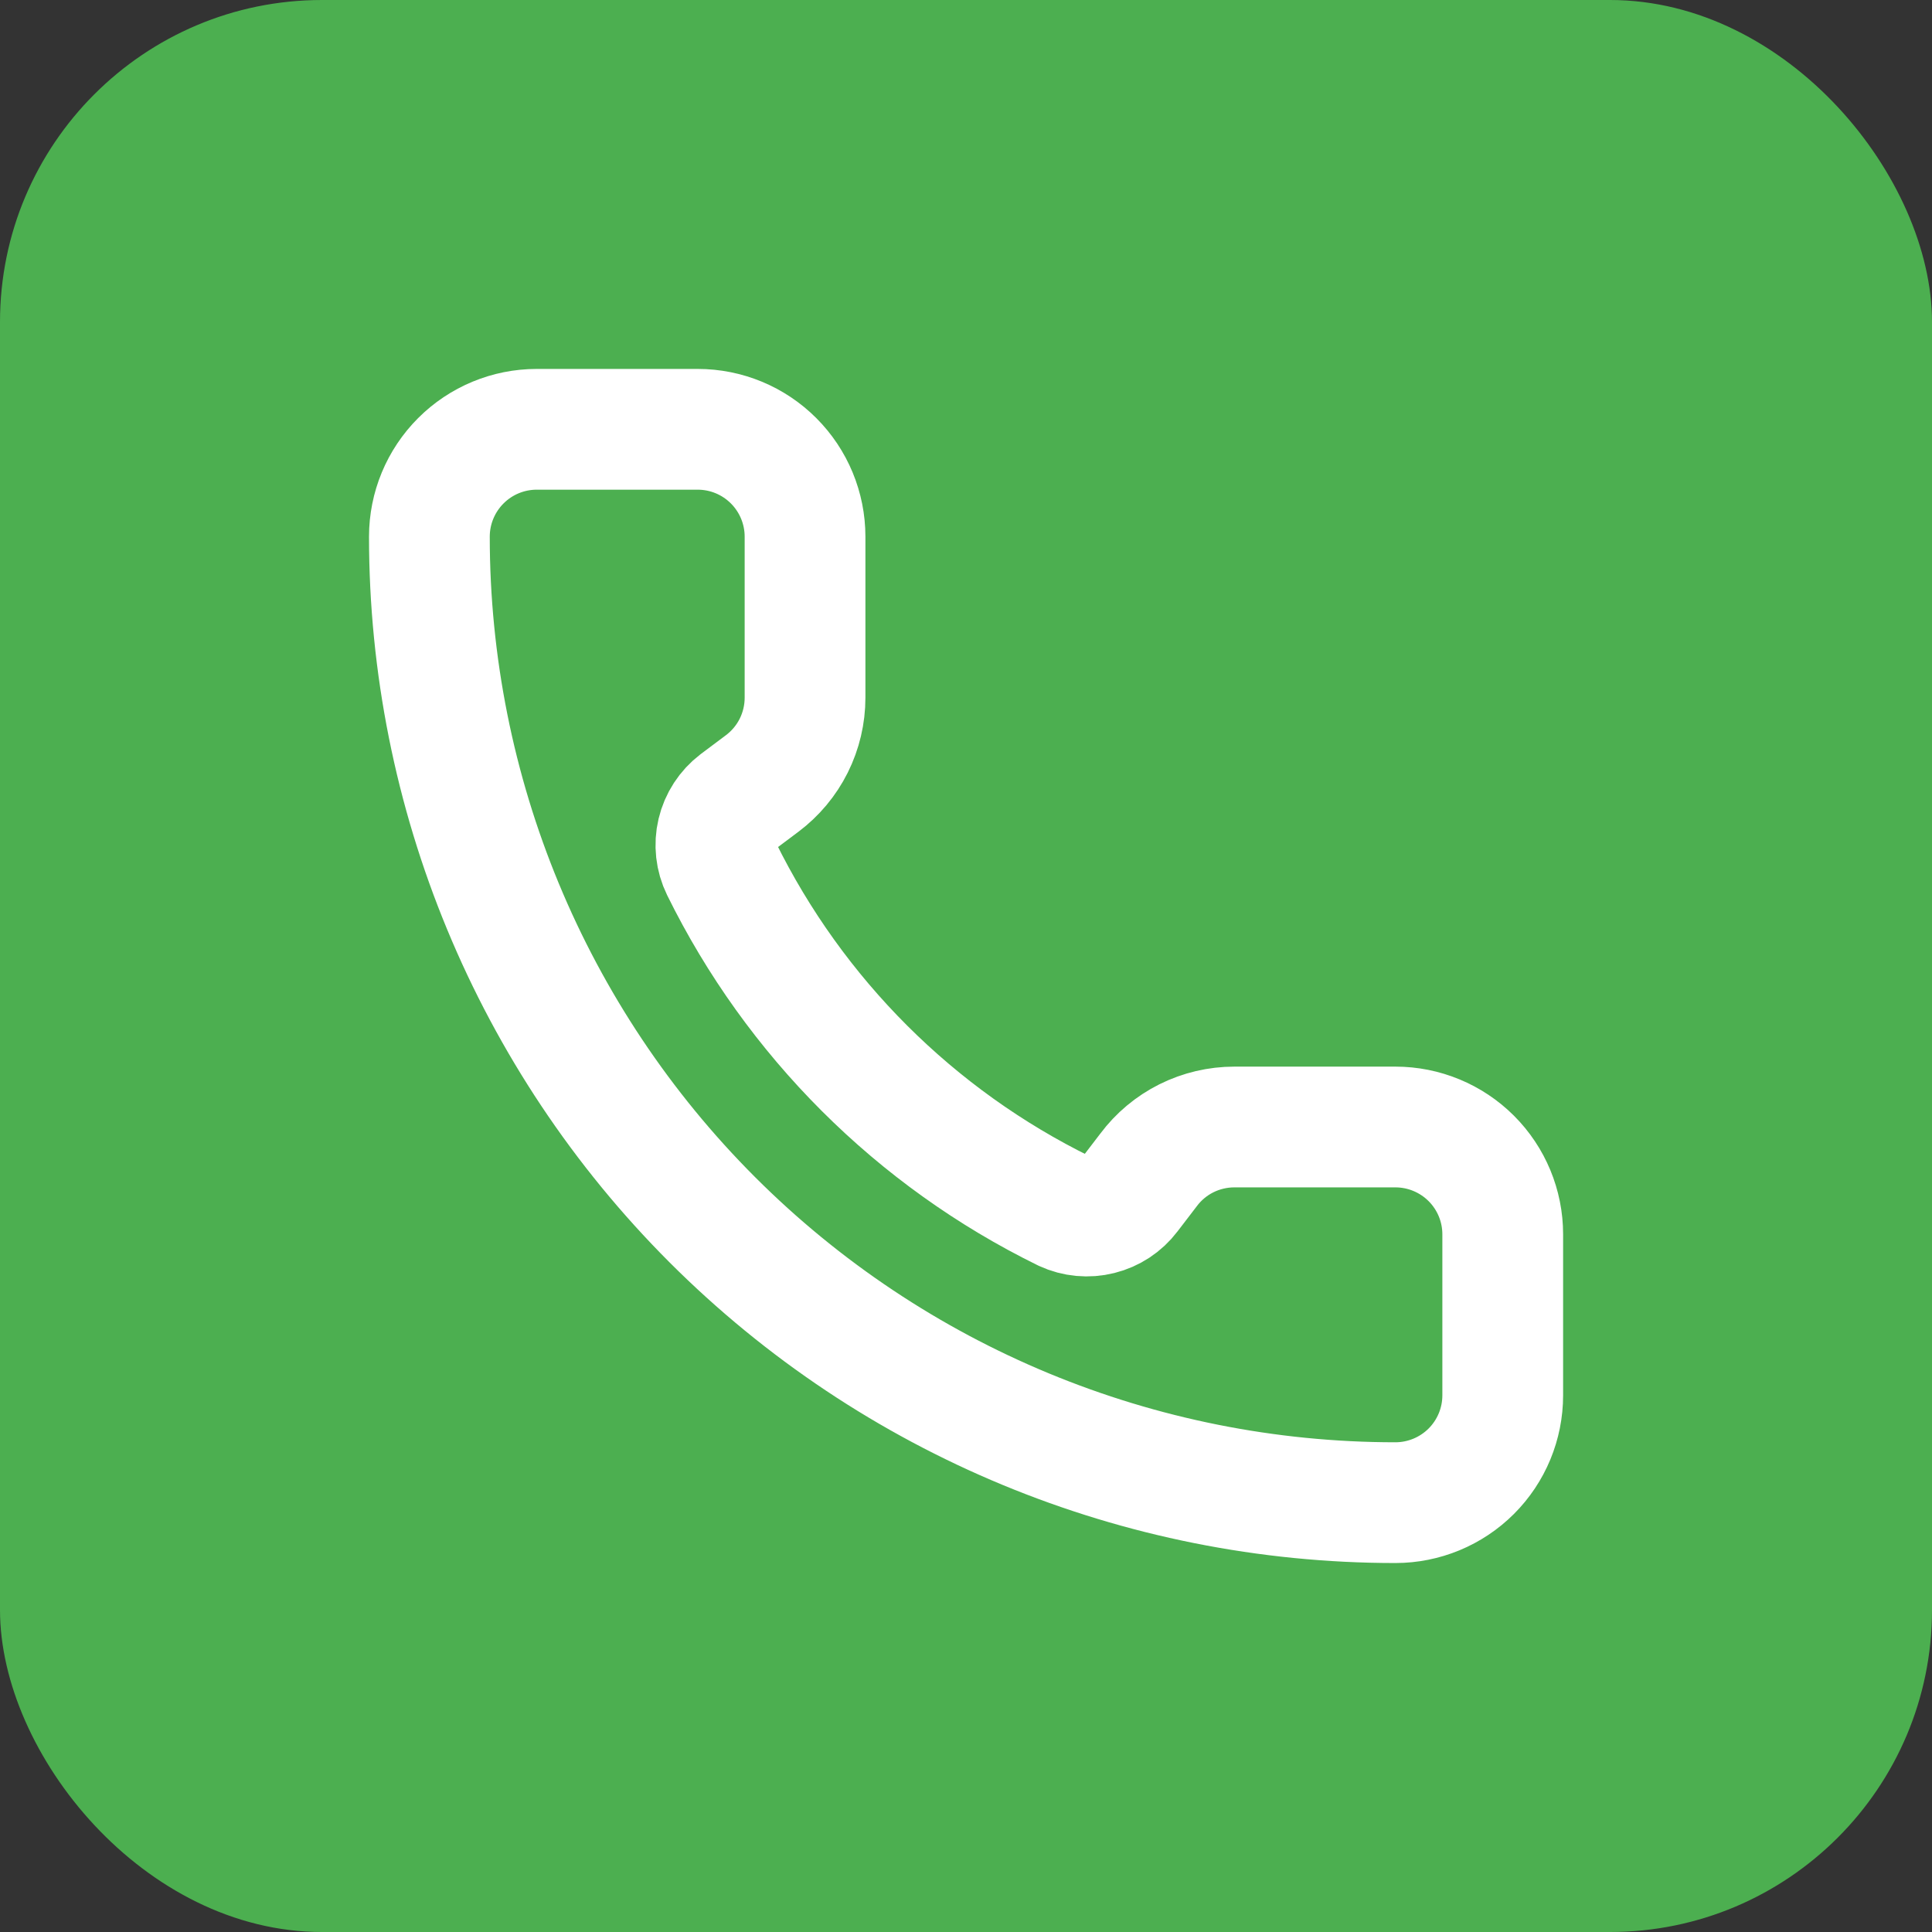 <svg width="48" height="48" viewBox="0 0 48 48" fill="none" xmlns="http://www.w3.org/2000/svg">
<rect x="0" y="0" width="48" height="48" fill="#333333" stroke="none"/>
<rect width="48" height="48" rx="8" fill="#4CAF50"/>
<path d="M26.444 30.09C26.719 30.217 27.03 30.246 27.324 30.172C27.617 30.099 27.878 29.928 28.061 29.686L28.535 29.067C28.783 28.735 29.105 28.466 29.475 28.281C29.846 28.096 30.254 28 30.668 28H34.668C35.375 28 36.053 28.281 36.554 28.781C37.054 29.281 37.335 29.959 37.335 30.666V34.666C37.335 35.374 37.054 36.052 36.554 36.552C36.053 37.052 35.375 37.333 34.668 37.333C28.303 37.333 22.198 34.805 17.697 30.304C13.197 25.803 10.668 19.698 10.668 13.333C10.668 12.626 10.949 11.948 11.449 11.448C11.949 10.947 12.627 10.666 13.335 10.666H17.335C18.042 10.666 18.72 10.947 19.22 11.448C19.72 11.948 20.001 12.626 20.001 13.333V17.333C20.001 17.747 19.905 18.155 19.72 18.526C19.535 18.896 19.266 19.218 18.935 19.466L18.311 19.934C18.066 20.121 17.893 20.387 17.822 20.687C17.751 20.987 17.786 21.302 17.921 21.578C19.744 25.28 22.741 28.273 26.444 30.09Z" stroke="white" stroke-width="3" stroke-linecap="round" stroke-linejoin="round"/>
</svg>
